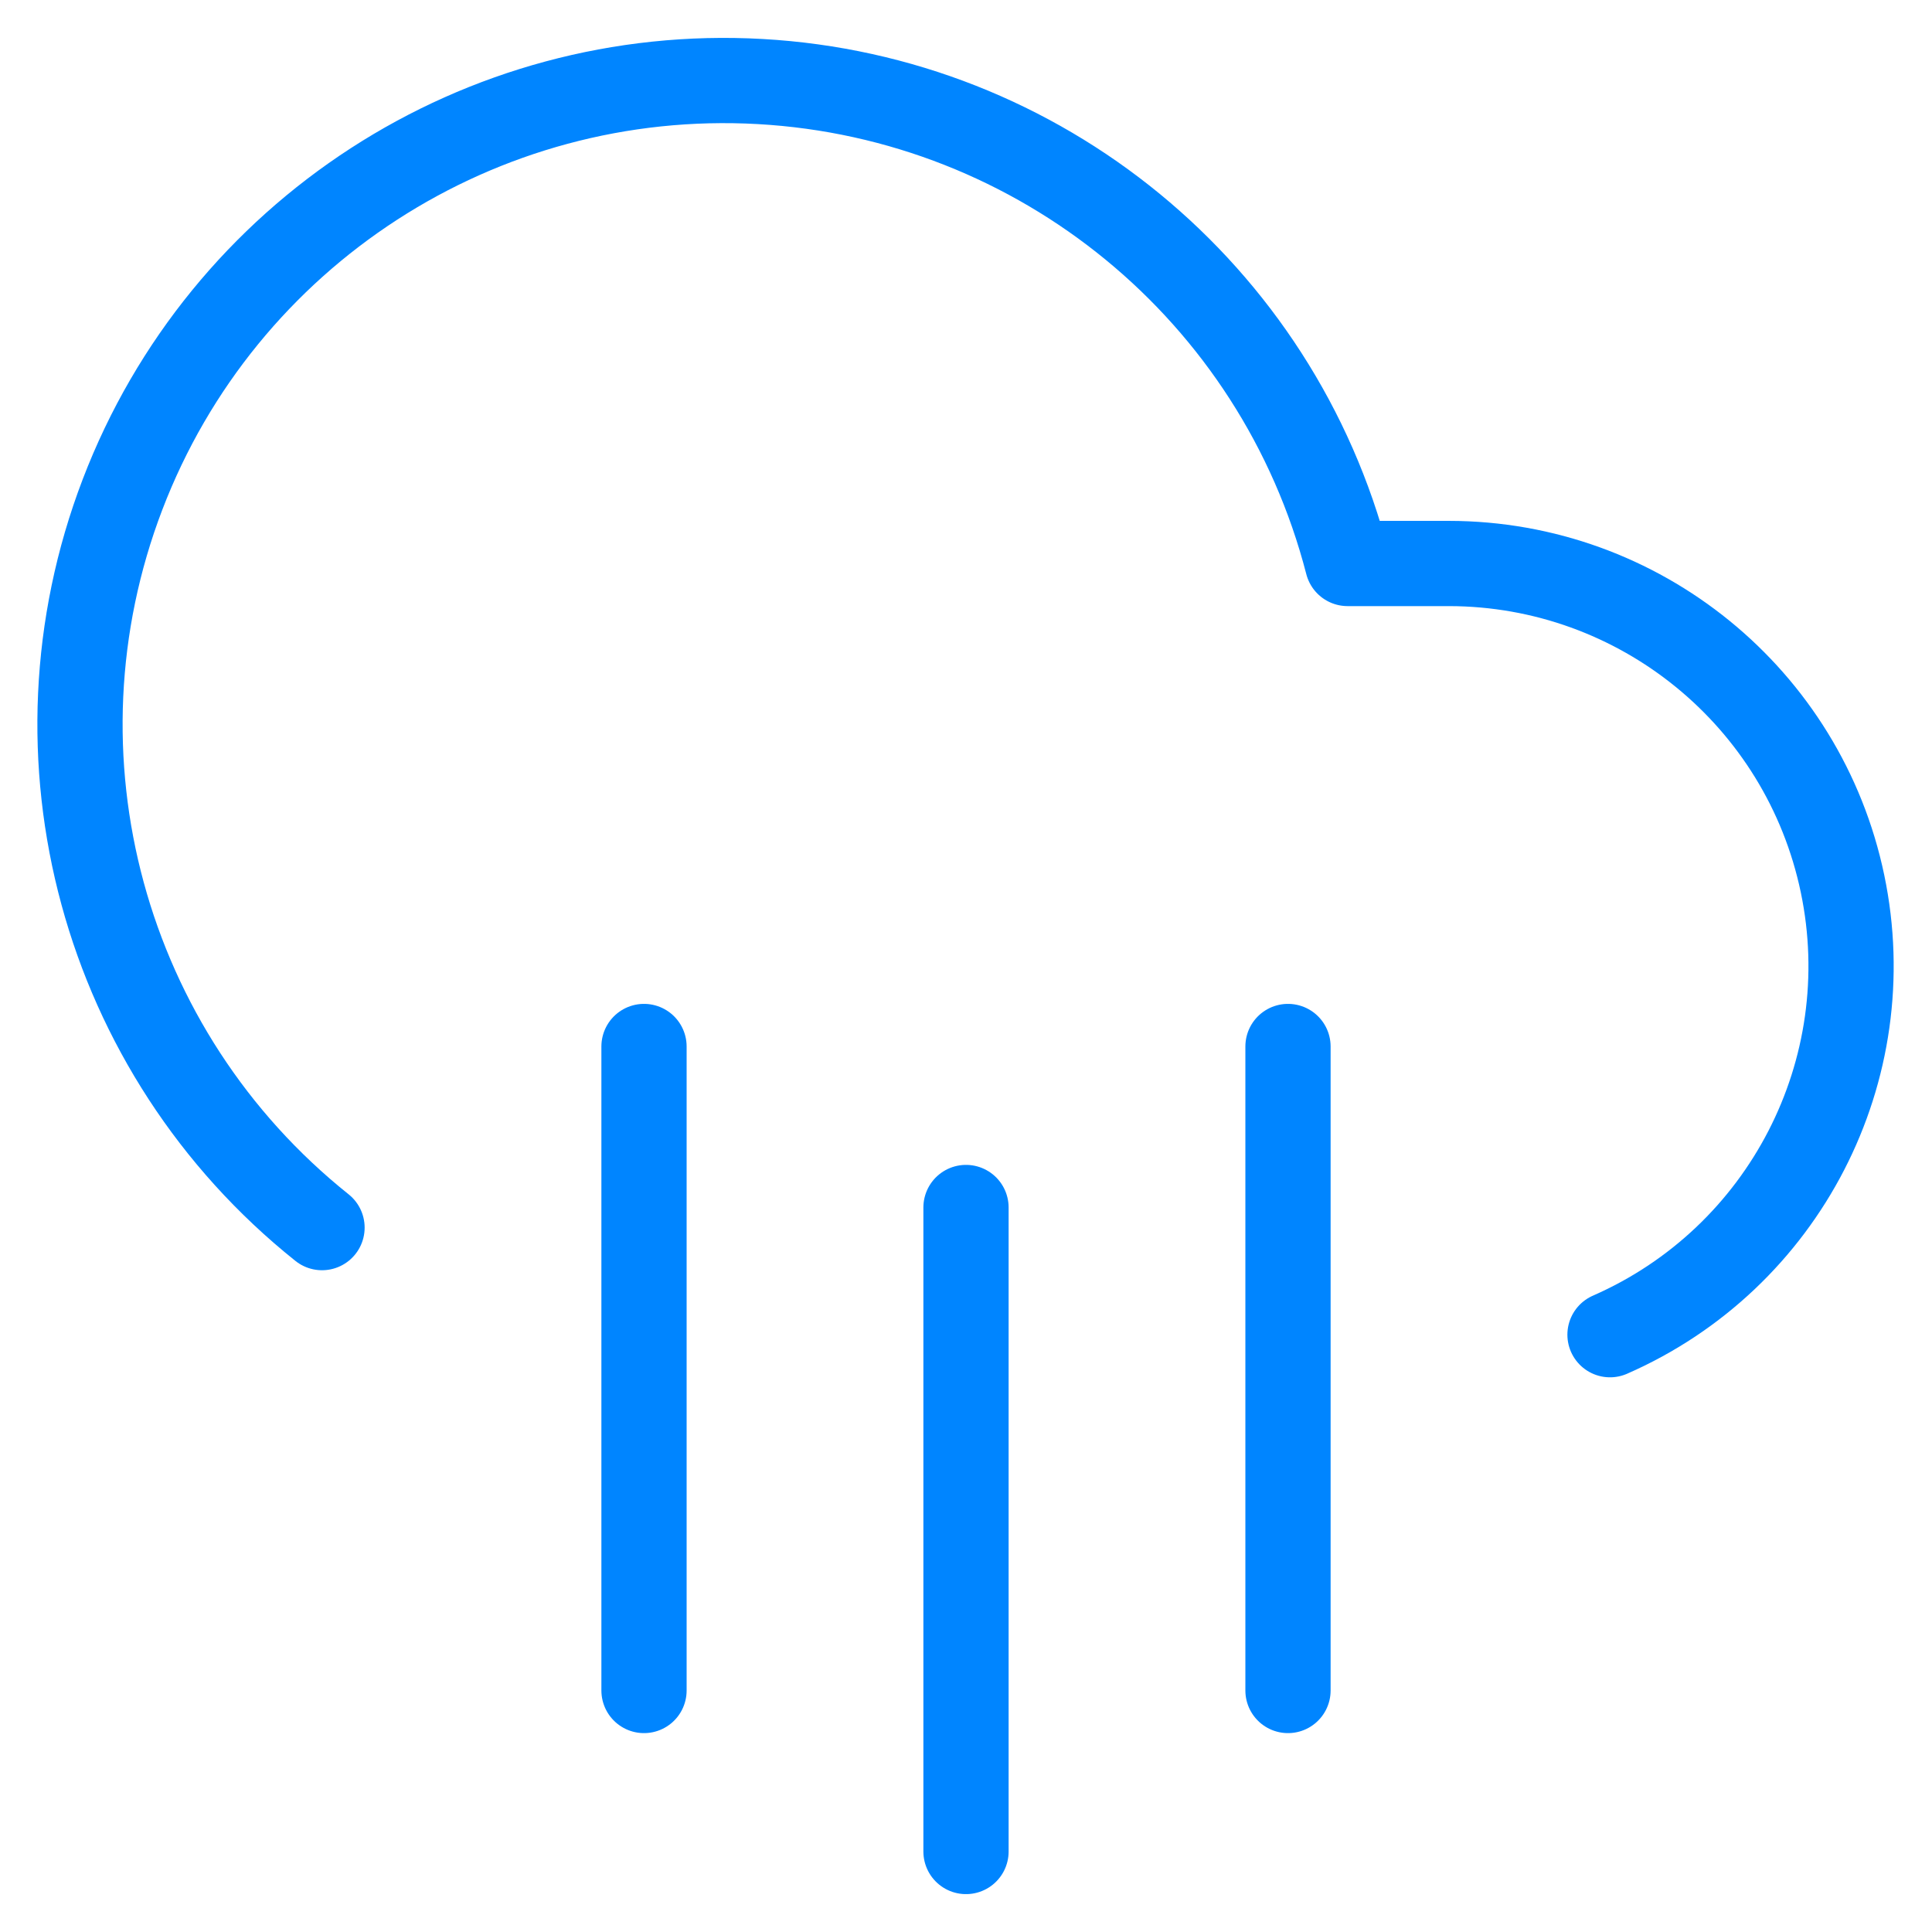 <svg width="68" height="68" viewBox="0 0 68 68" fill="none" xmlns="http://www.w3.org/2000/svg">
<path d="M45.333 36.833V59.5" stroke="#0085FF" stroke-width="3" stroke-linecap="round" stroke-linejoin="round"/>
<path d="M22.667 36.833V59.5" stroke="#0085FF" stroke-width="3" stroke-linecap="round" stroke-linejoin="round"/>
<path d="M34 42.5V65.167" stroke="#0085FF" stroke-width="3" stroke-linecap="round" stroke-linejoin="round"/>
<path d="M56.667 46.977C62.806 44.288 66.221 37.665 64.851 31.105C63.481 24.544 57.702 19.841 51 19.833H47.43C44.964 10.283 36.605 3.424 26.758 2.87C16.91 2.315 7.834 8.193 4.312 17.405C0.789 26.618 3.628 37.051 11.334 43.208" stroke="#0085FF" stroke-width="3" stroke-linecap="round" stroke-linejoin="round"/>
</svg>

